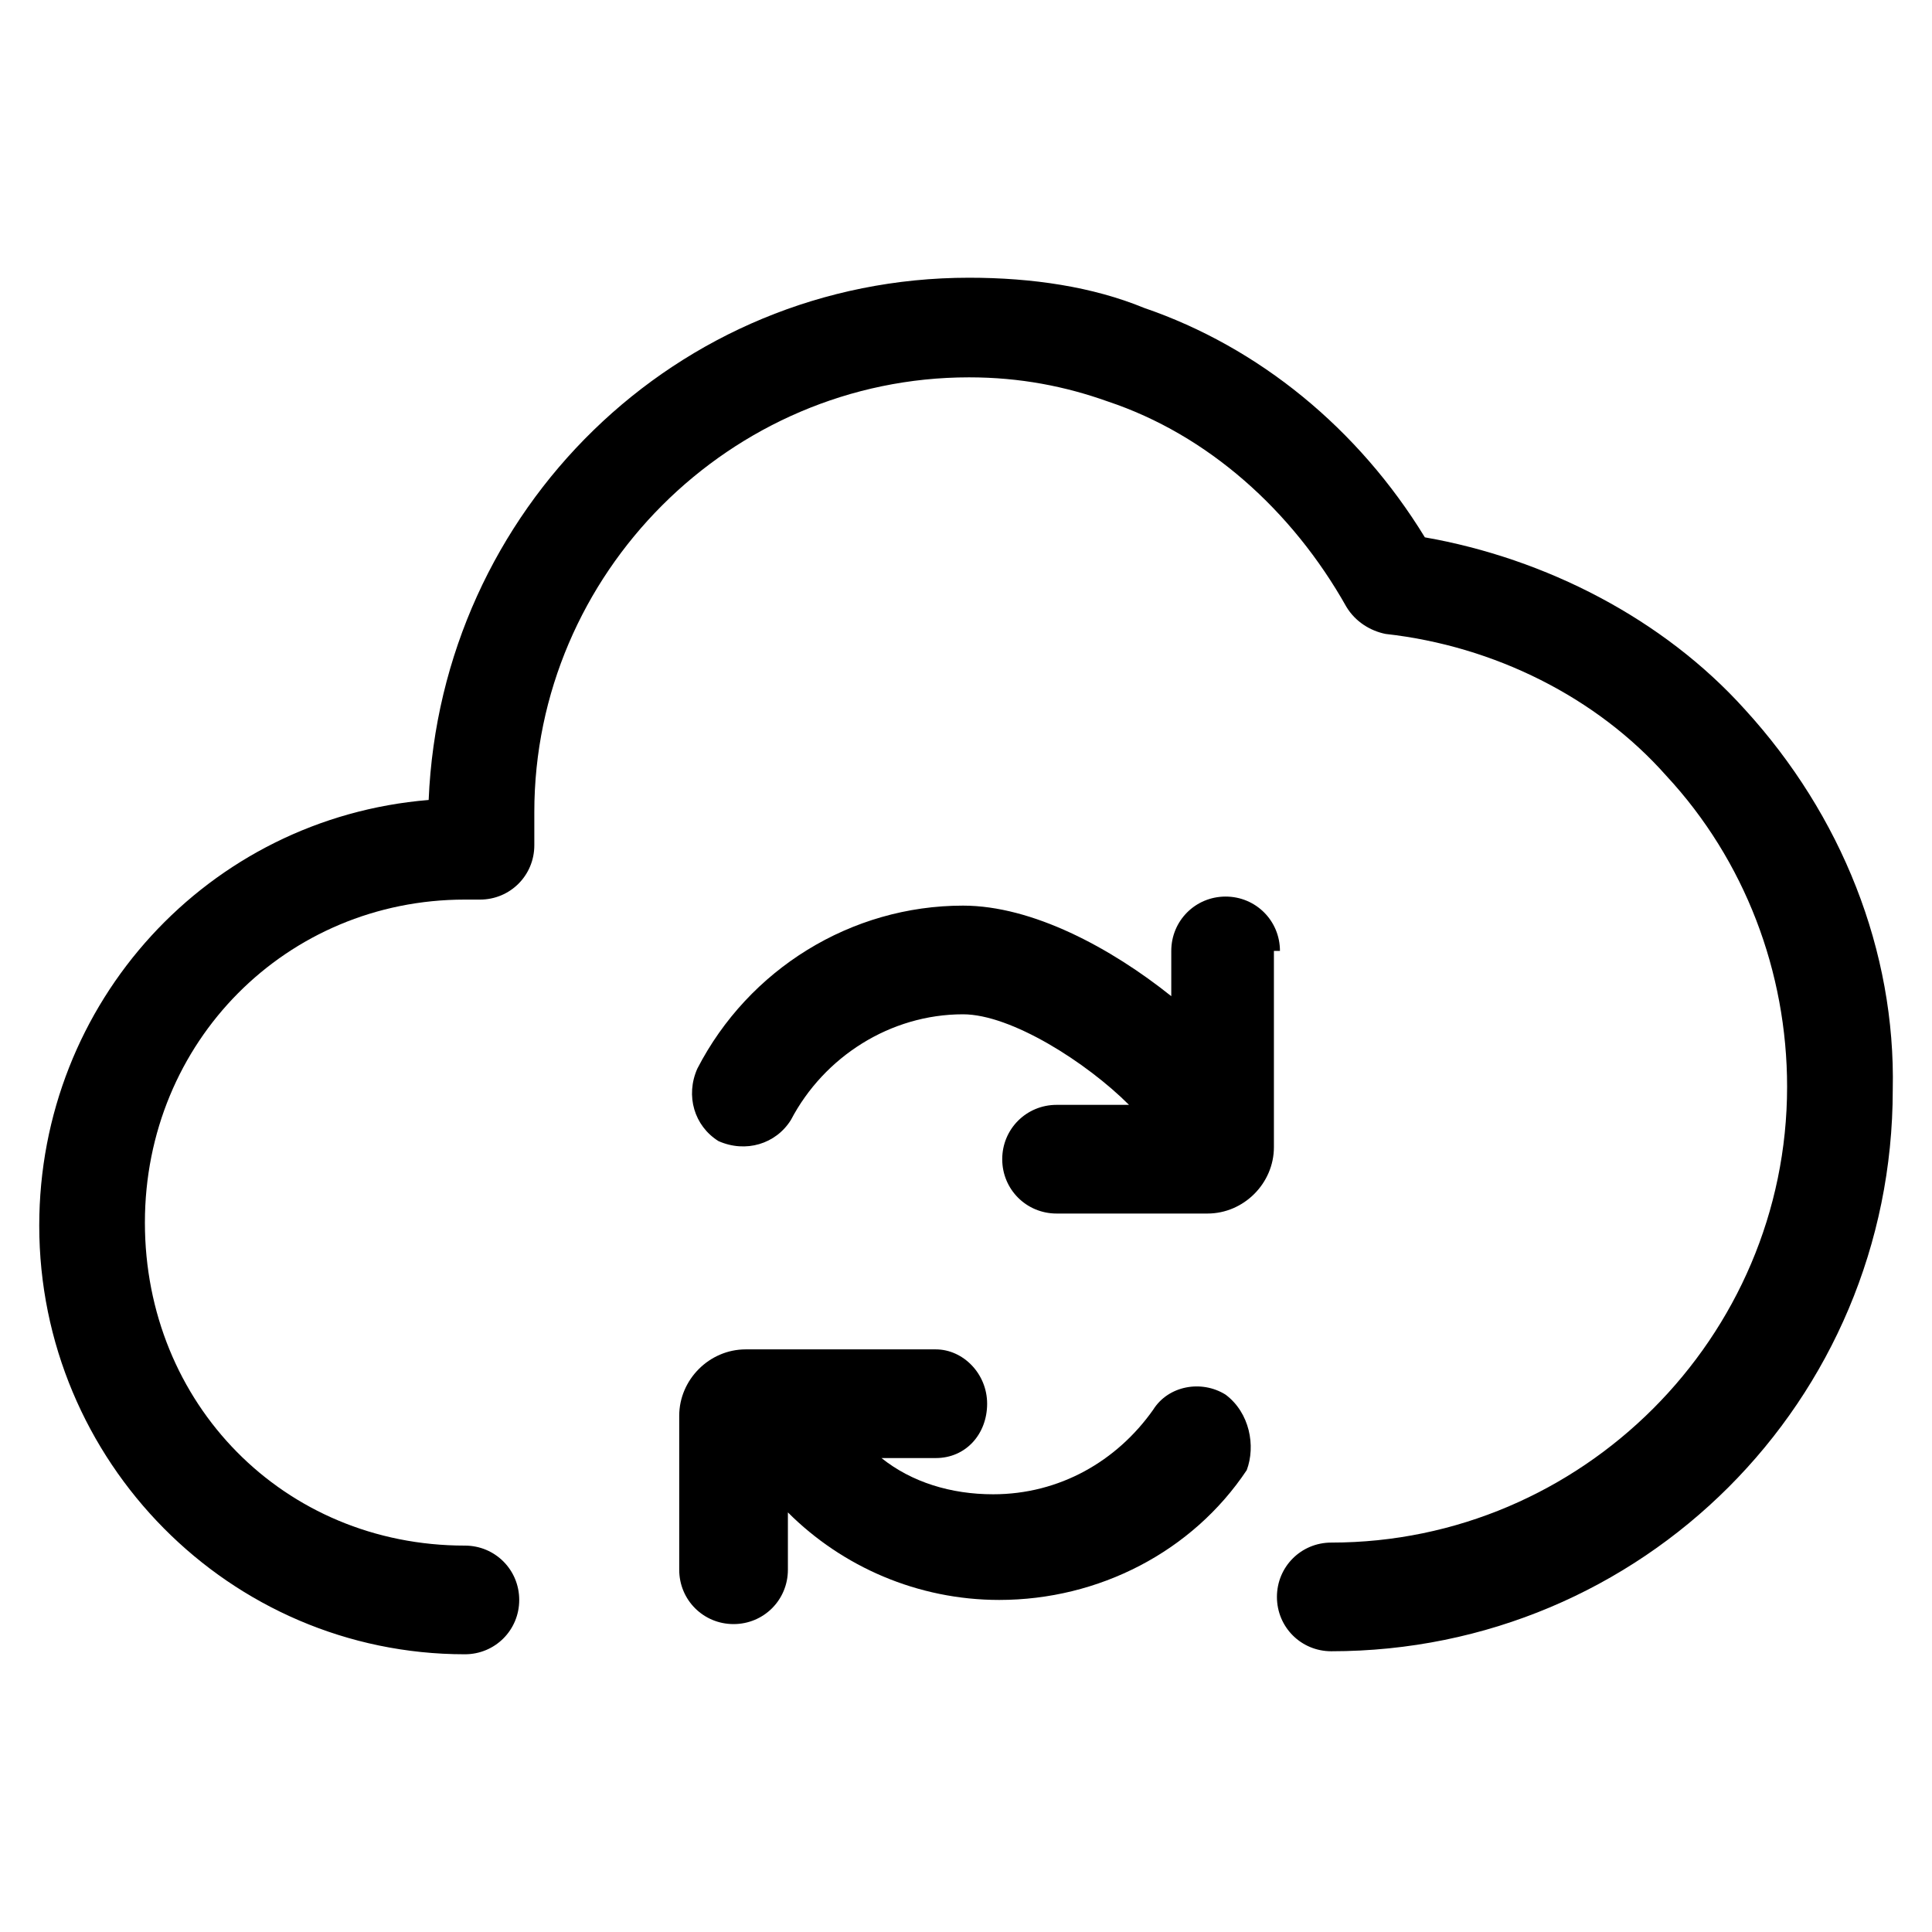 <?xml version="1.0" encoding="utf-8"?>
<!-- Generator: Adobe Illustrator 22.0.1, SVG Export Plug-In . SVG Version: 6.00 Build 0)  -->
<svg version="1.1" id="lni_lni-cloud-sync" xmlns="http://www.w3.org/2000/svg" xmlns:xlink="http://www.w3.org/1999/xlink" x="0px"
	 y="0px" viewBox="0 0 64 64" style="enable-background:new 0 0 64 64;" xml:space="preserve">
<g>
	<path d="M40.6,46.2c-0.8-0.5-1.9-0.3-2.4,0.5c-1.2,1.7-3.1,2.8-5.3,2.8c-1.4,0-2.7-0.4-3.7-1.2h1.8c1,0,1.7-0.8,1.7-1.8
		s-0.8-1.8-1.7-1.8h-6.3c-1.2,0-2.2,1-2.2,2.2V52c0,1,0.8,1.8,1.8,1.8s1.8-0.8,1.8-1.8v-1.9c1.8,1.8,4.3,2.9,7,2.9
		c3.3,0,6.4-1.6,8.2-4.3C41.6,47.9,41.4,46.8,40.6,46.2z"/>
	<path d="M42.4,31.5c0-1-0.8-1.8-1.8-1.8s-1.8,0.8-1.8,1.8V33c-2-1.6-4.6-3-6.9-3c-3.7,0-7.1,2.1-8.8,5.4c-0.4,0.9-0.1,1.9,0.7,2.4
		c0.9,0.4,1.9,0.1,2.4-0.7c1.1-2.1,3.3-3.5,5.7-3.5c1.6,0,4.1,1.6,5.5,3h-2.4c-1,0-1.8,0.8-1.8,1.8s0.8,1.8,1.8,1.8h5
		c1.2,0,2.2-1,2.2-2.2V31.5z"/>
	<path d="M57.8,23.5c-2.7-3-6.6-5-10.6-5.7c-2.2-3.6-5.5-6.3-9.3-7.6c-1.7-0.7-3.7-1-5.8-1c-9.7,0-17.5,7.7-17.9,17.3
		C6.9,27.1,1.3,33.2,1.3,40.6c0,7.8,6.3,14.2,14.1,14.2c1,0,1.8-0.8,1.8-1.8s-0.8-1.8-1.8-1.8c-6,0-10.6-4.7-10.6-10.7
		c0-6,4.7-10.7,10.6-10.7h0.5c1,0,1.8-0.8,1.8-1.8v-1.1c0-7.9,6.5-14.4,14.4-14.4c1.7,0,3.2,0.3,4.6,0.8c3.3,1.1,6.1,3.6,7.9,6.8
		c0.3,0.5,0.8,0.8,1.3,0.9c3.6,0.4,7,2.1,9.3,4.7c2.6,2.8,4,6.5,4,10.3c0,8.3-6.8,15.1-15.1,15.1c-1,0-1.8,0.8-1.8,1.8
		s0.8,1.8,1.8,1.8c10.3,0,18.6-8.3,18.6-18.6C62.8,31.5,61,27,57.8,23.5z"/>
</g>
</svg>
